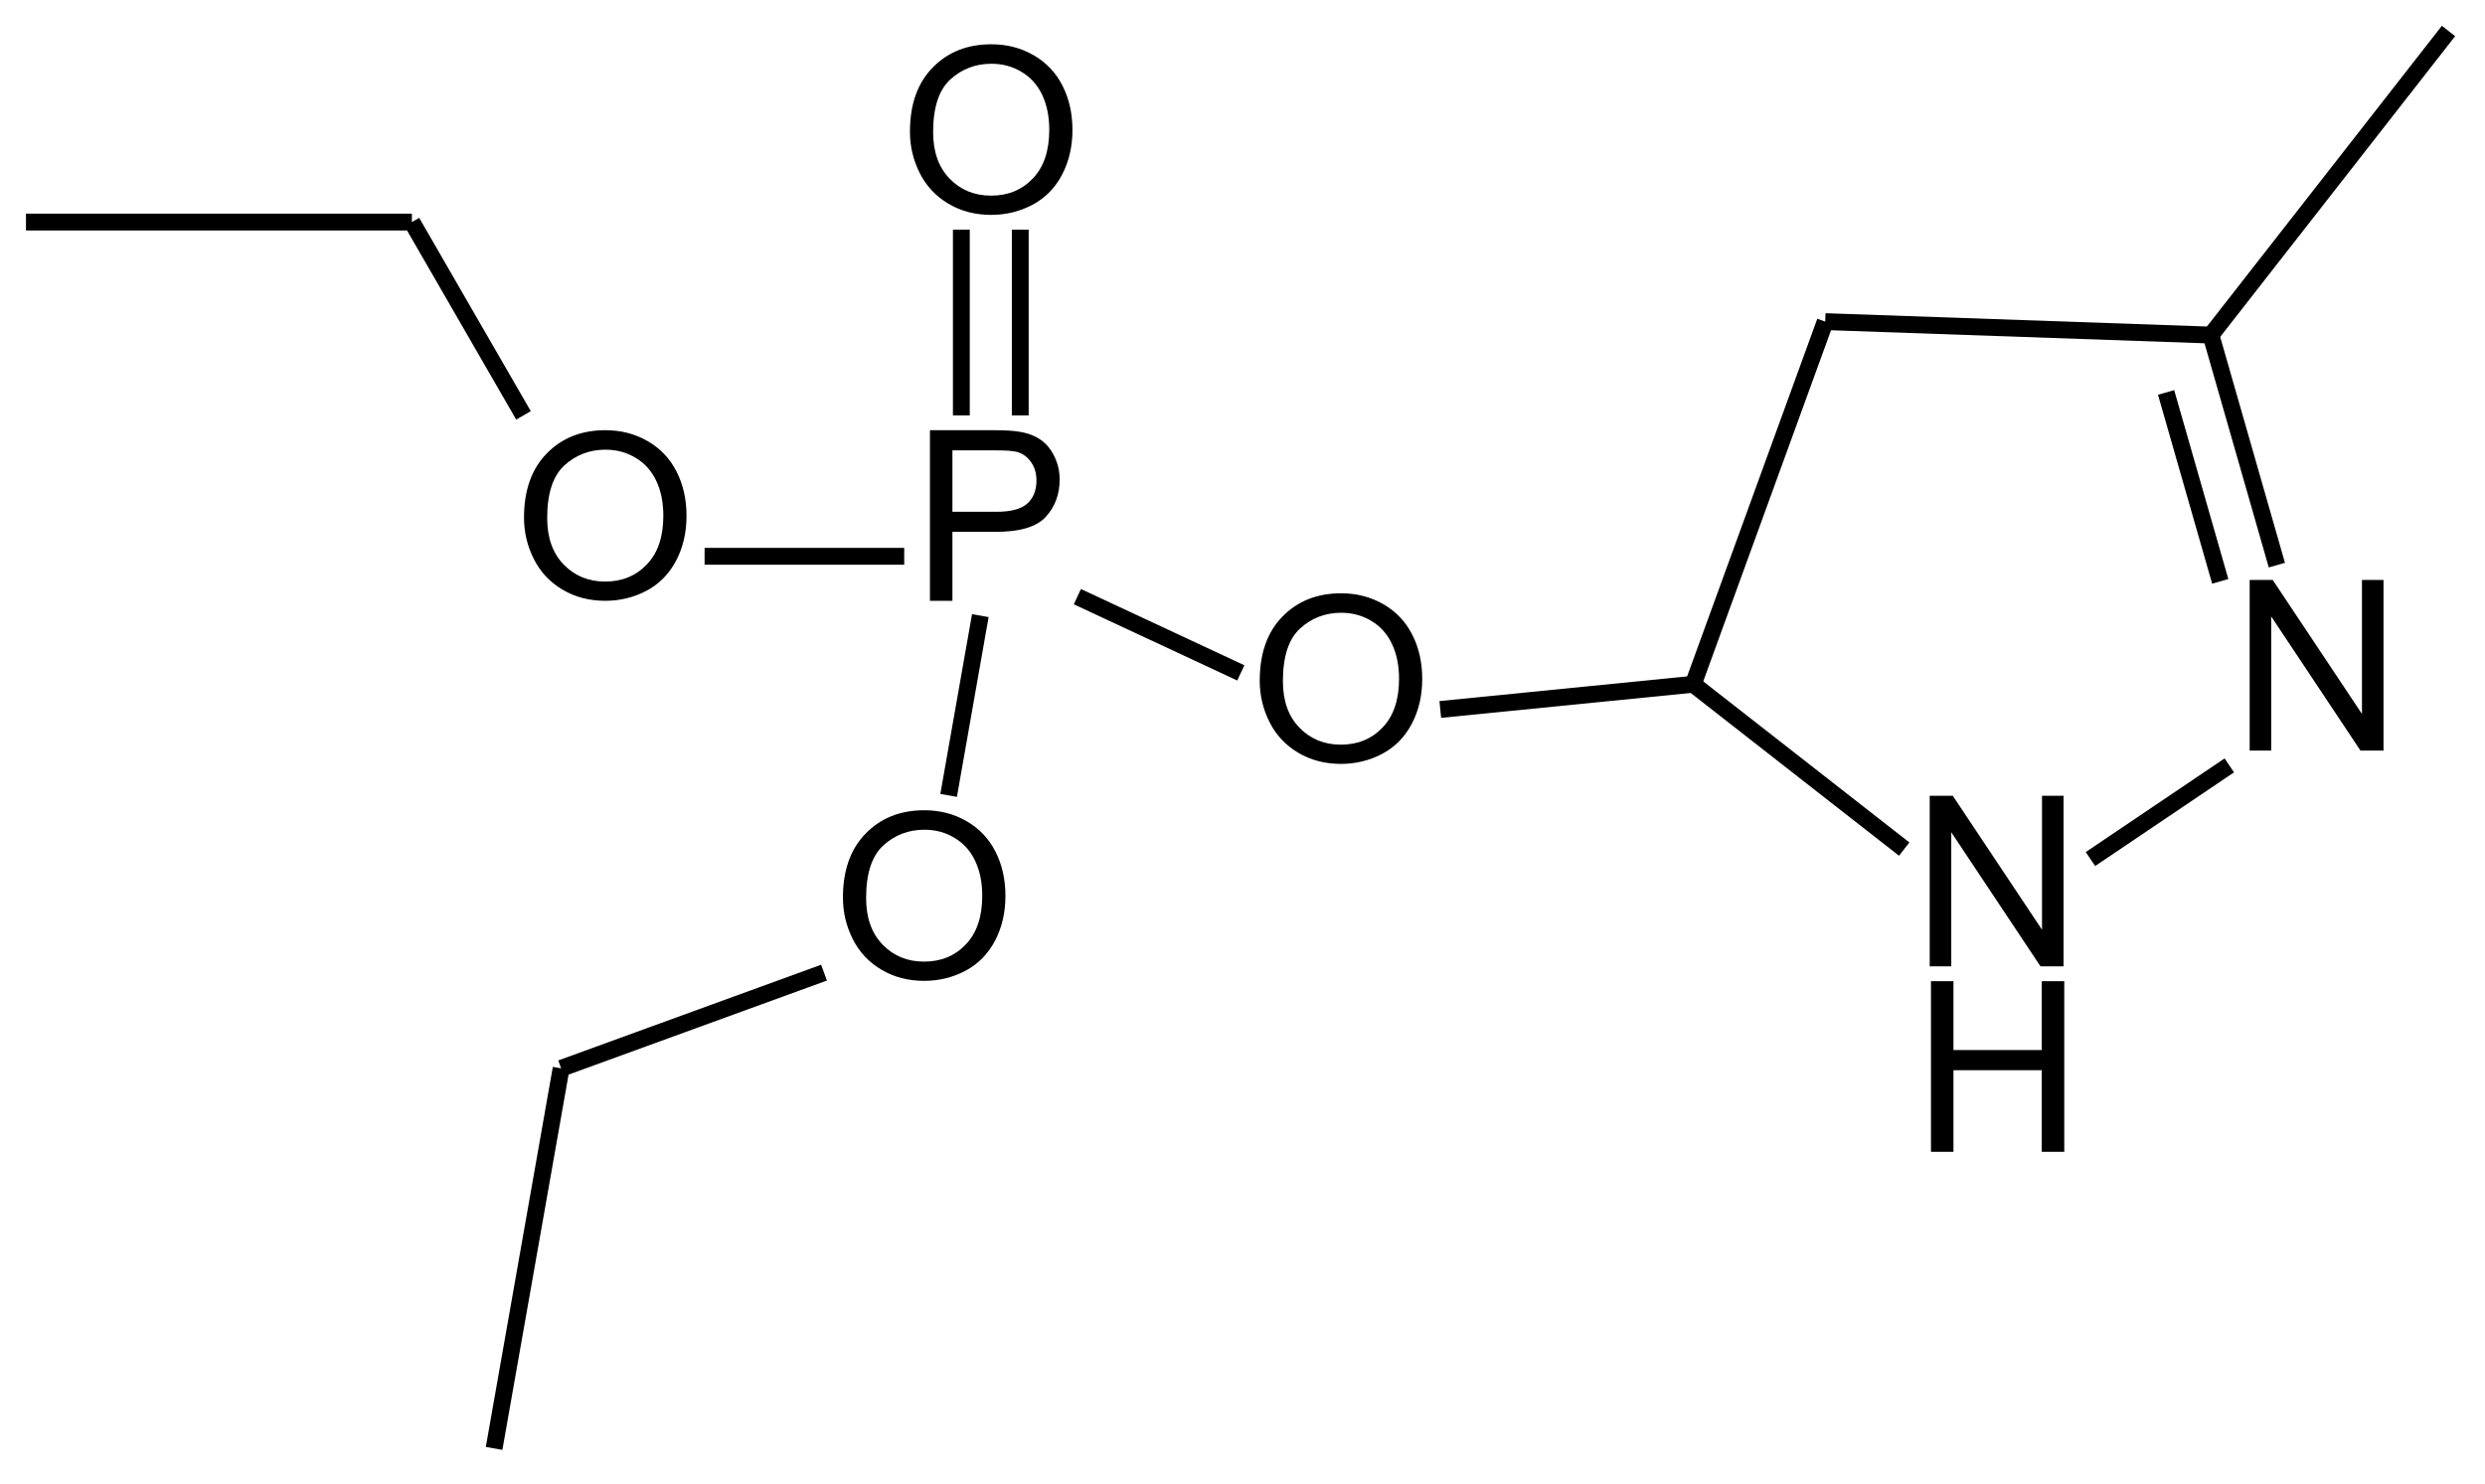 <?xml version="1.0" encoding="UTF-8" standalone="no"?>
<svg
   xmlns:dc="http://purl.org/dc/elements/1.1/"
   xmlns:cc="http://creativecommons.org/ns#"
   xmlns:rdf="http://www.w3.org/1999/02/22-rdf-syntax-ns#"
   xmlns:svg="http://www.w3.org/2000/svg"
   xmlns="http://www.w3.org/2000/svg"
   xmlns:xlink="http://www.w3.org/1999/xlink"
   xmlns:sodipodi="http://sodipodi.sourceforge.net/DTD/sodipodi-0.dtd"
   xmlns:inkscape="http://www.inkscape.org/namespaces/inkscape"
   width="335pt"
   height="200pt"
   viewBox="0 0 335 200"
   version="1.1"
   id="svg2"
   inkscape:version="0.48+devel r12573 custom"
   sodipodi:docname="Pyrazoxon.svg">
  <sodipodi:namedview
     pagecolor="#ffffff"
     bordercolor="#666666"
     borderopacity="1"
     objecttolerance="10"
     gridtolerance="10"
     guidetolerance="10"
     inkscape:pageopacity="0"
     inkscape:pageshadow="2"
     inkscape:window-width="1920"
     inkscape:window-height="1098"
     id="namedview90"
     showgrid="false"
     inkscape:zoom="1.888"
     inkscape:cx="274.89865"
     inkscape:cy="94.311953"
     inkscape:window-x="0"
     inkscape:window-y="31"
     inkscape:window-maximized="1"
     inkscape:current-layer="g62" />
  <defs
     id="defs4">
    <g
       id="g6">
      <symbol
         overflow="visible"
         id="glyph0-0">
        <path
           style="stroke:none;"
           d="M 4 0 L 4 -20 L 20 -20 L 20 0 Z M 4.5 -0.5 L 19.5 -0.5 L 19.5 -19.5 L 4.5 -19.5 Z "
           id="path9" />
      </symbol>
      <symbol
         overflow="visible"
         id="glyph0-1">
        <path
           style="stroke:none;"
           d="M 2.469 0 L 2.469 -23 L 11.109 -23 C 12.629 -23 13.789 -22.926 14.594 -22.781 C 15.719 -22.594 16.66 -22.227 17.422 -21.688 C 18.18 -21.156 18.789 -20.41 19.25 -19.453 C 19.719 -18.504 19.953 -17.461 19.953 -16.328 C 19.953 -14.359 19.332 -12.691 18.094 -11.328 C 16.852 -9.973 14.613 -9.297 11.375 -9.297 L 5.5 -9.297 L 5.5 0 Z M 5.5 -12 L 11.422 -12 C 13.379 -12 14.77 -12.367 15.594 -13.109 C 16.414 -13.848 16.828 -14.891 16.828 -16.234 C 16.828 -17.191 16.582 -18.016 16.094 -18.703 C 15.613 -19.398 14.977 -19.859 14.188 -20.078 C 13.676 -20.211 12.734 -20.281 11.359 -20.281 L 5.5 -20.281 Z "
           id="path12" />
      </symbol>
      <symbol
         overflow="visible"
         id="glyph0-2">
        <path
           style="stroke:none;"
           d="M 2.562 0 L 2.562 -23 L 5.594 -23 L 5.594 -13.719 L 17.5 -13.719 L 17.5 -23 L 20.531 -23 L 20.531 0 L 17.5 0 L 17.5 -11 L 5.594 -11 L 5.594 0 Z "
           id="path15" />
      </symbol>
      <symbol
         overflow="visible"
         id="glyph0-3">
        <path
           style="stroke:none;"
           d="M 2.438 0 L 2.438 -23 L 5.547 -23 L 17.578 -4.938 L 17.578 -23 L 20.484 -23 L 20.484 0 L 17.375 0 L 5.344 -18.078 L 5.344 0 Z "
           id="path18" />
      </symbol>
      <symbol
         overflow="visible"
         id="glyph0-4">
        <path
           style="stroke:none;"
           d="M 1.547 -11.203 C 1.547 -14.891 2.566 -17.773 4.609 -19.859 C 6.648 -21.953 9.285 -23 12.516 -23 C 14.629 -23 16.535 -22.504 18.234 -21.516 C 19.93 -20.535 21.223 -19.172 22.109 -17.422 C 23.004 -15.672 23.453 -13.68 23.453 -11.453 C 23.453 -9.203 22.984 -7.188 22.047 -5.406 C 21.109 -3.625 19.781 -2.273 18.062 -1.359 C 16.344 -0.453 14.488 0 12.5 0 C 10.344 0 8.414 -0.504 6.719 -1.516 C 5.02 -2.523 3.734 -3.906 2.859 -5.656 C 1.984 -7.406 1.547 -9.254 1.547 -11.203 Z M 4.672 -11.156 C 4.672 -8.508 5.41 -6.422 6.891 -4.891 C 8.379 -3.359 10.242 -2.594 12.484 -2.594 C 14.766 -2.594 16.641 -3.363 18.109 -4.906 C 19.586 -6.445 20.328 -8.633 20.328 -11.469 C 20.328 -13.27 20.008 -14.836 19.375 -16.172 C 18.75 -17.504 17.828 -18.535 16.609 -19.266 C 15.398 -20.004 14.039 -20.375 12.531 -20.375 C 10.383 -20.375 8.535 -19.664 6.984 -18.25 C 5.441 -16.832 4.672 -14.469 4.672 -11.156 Z "
           id="path21" />
      </symbol>
    </g>
  </defs>
  <g
     id="surface1483">
    <path
       style="fill:none;stroke-width:2.27;stroke-linecap:butt;stroke-linejoin:miter;stroke:rgb(0%,0%,0%);stroke-opacity:1;stroke-miterlimit:10;"
       d="M 133.347 199.63 L 124.311 250.865 "
       transform="matrix(1,0,0,1,-57.702,-55.603)"
       id="path24" />
    <path
       style="fill:none;stroke-width:2.27;stroke-linecap:butt;stroke-linejoin:miter;stroke:rgb(0%,0%,0%);stroke-opacity:1;stroke-miterlimit:10;"
       d="M 303.757 98.962 L 285.964 147.849 "
       transform="matrix(1,0,0,1,-57.702,-55.603)"
       id="path26" />
    <path
       style="fill:none;stroke-width:2.27;stroke-linecap:butt;stroke-linejoin:miter;stroke:rgb(0%,0%,0%);stroke-opacity:1;stroke-miterlimit:10;"
       d="M 168.788 186.728 L 133.347 199.63 "
       transform="matrix(1,0,0,1,-57.702,-55.603)"
       id="path28" />
    <path
       style="fill:none;stroke-width:2.27;stroke-linecap:butt;stroke-linejoin:miter;stroke:rgb(0%,0%,0%);stroke-opacity:1;stroke-miterlimit:10;"
       d="M 251.866 151.247 L 285.964 147.849 "
       transform="matrix(1,0,0,1,-57.702,-55.603)"
       id="path30" />
    <path
       style="fill:none;stroke-width:2.27;stroke-linecap:butt;stroke-linejoin:miter;stroke:rgb(0%,0%,0%);stroke-opacity:1;stroke-miterlimit:10;"
       d="M 128.272 111.599 L 113.229 85.54 "
       transform="matrix(1,0,0,1,-57.702,-55.603)"
       id="path32" />
    <path
       style="fill:none;stroke-width:2.27;stroke-linecap:butt;stroke-linejoin:miter;stroke:rgb(0%,0%,0%);stroke-opacity:1;stroke-miterlimit:10;"
       d="M 179.597 130.599 L 152.686 130.599 "
       transform="matrix(1,0,0,1,-57.702,-55.603)"
       id="path34" />
    <path
       style="fill:none;stroke-width:2.27;stroke-linecap:butt;stroke-linejoin:miter;stroke:rgb(0%,0%,0%);stroke-opacity:1;stroke-miterlimit:10;"
       d="M 189.858 138.599 L 185.585 162.833 "
       transform="matrix(1,0,0,1,-57.702,-55.603)"
       id="path36" />
    <path
       style="fill:none;stroke-width:2.27;stroke-linecap:butt;stroke-linejoin:miter;stroke:rgb(0%,0%,0%);stroke-opacity:1;stroke-miterlimit:10;"
       d="M 187.3 111.599 L 187.3 86.572 "
       transform="matrix(1,0,0,1,-57.702,-55.603)"
       id="path38" />
    <path
       style="fill:none;stroke-width:2.27;stroke-linecap:butt;stroke-linejoin:miter;stroke:rgb(0%,0%,0%);stroke-opacity:1;stroke-miterlimit:10;"
       d="M 195.241 111.599 L 195.241 86.572 "
       transform="matrix(1,0,0,1,-57.702,-55.603)"
       id="path40" />
    <path
       style="fill:none;stroke-width:2.27;stroke-linecap:butt;stroke-linejoin:miter;stroke:rgb(0%,0%,0%);stroke-opacity:1;stroke-miterlimit:10;"
       d="M 355.753 100.775 L 387.784 59.779 "
       transform="matrix(1,0,0,1,-57.702,-55.603)"
       id="path42" />
    <path
       style="fill:none;stroke-width:2.27;stroke-linecap:butt;stroke-linejoin:miter;stroke:rgb(0%,0%,0%);stroke-opacity:1;stroke-miterlimit:10;"
       d="M 355.753 100.775 L 303.757 98.962 "
       transform="matrix(1,0,0,1,-57.702,-55.603)"
       id="path44" />
    <path
       style="fill:none;stroke-width:2.27;stroke-linecap:butt;stroke-linejoin:miter;stroke:rgb(0%,0%,0%);stroke-opacity:1;stroke-miterlimit:10;"
       d="M 357.011 133.978 L 349.71 108.509 "
       transform="matrix(1,0,0,1,-57.702,-55.603)"
       id="path46" />
    <path
       style="fill:none;stroke-width:2.27;stroke-linecap:butt;stroke-linejoin:miter;stroke:rgb(0%,0%,0%);stroke-opacity:1;stroke-miterlimit:10;"
       d="M 364.643 131.787 L 355.753 100.775 "
       transform="matrix(1,0,0,1,-57.702,-55.603)"
       id="path48" />
    <path
       style="fill:none;stroke-width:2.27;stroke-linecap:butt;stroke-linejoin:miter;stroke:rgb(0%,0%,0%);stroke-opacity:1;stroke-miterlimit:10;"
       d="M 339.515 171.412 L 358.233 158.787 "
       transform="matrix(1,0,0,1,-57.702,-55.603)"
       id="path50" />
    <path
       style="fill:none;stroke-width:2.27;stroke-linecap:butt;stroke-linejoin:miter;stroke:rgb(0%,0%,0%);stroke-opacity:1;stroke-miterlimit:10;"
       d="M 285.964 147.849 L 314.405 170.072 "
       transform="matrix(1,0,0,1,-57.702,-55.603)"
       id="path52" />
    <path
       style="fill:none;stroke-width:2.27;stroke-linecap:butt;stroke-linejoin:miter;stroke:rgb(0%,0%,0%);stroke-opacity:1;stroke-miterlimit:10;"
       d="M 113.229 85.54 L 61.202 85.54 "
       transform="matrix(1,0,0,1,-57.702,-55.603)"
       id="path54" />
    <path
       style="fill:none;stroke-width:2.27;stroke-linecap:butt;stroke-linejoin:miter;stroke:rgb(0%,0%,0%);stroke-opacity:1;stroke-miterlimit:10;"
       d="M 202.94 136.04 L 224.976 146.318 "
       transform="matrix(1,0,0,1,-57.702,-55.603)"
       id="path56" />
    <g
       style="fill:rgb(0%,0%,0%);fill-opacity:1;"
       id="g58">
      <use
         xlink:href="#glyph0-1"
         x="122.896"
         y="80.996"
         id="use60" />
    </g>
    <g
       style="fill:rgb(0%,0%,0%);fill-opacity:1;"
       id="g62">
      <use
         xlink:href="#glyph0-2"
         x="263.258"
         y="155.278"
         id="use64"
         transform="translate(-5.508,0)"
         width="100%"
         height="100%" />
    </g>
    <g
       style="fill:rgb(0%,0%,0%);fill-opacity:1;"
       id="g66">
      <use
         xlink:href="#glyph0-3"
         x="257.704"
         y="130.278"
         id="use68" />
    </g>
    <g
       style="fill:rgb(0%,0%,0%);fill-opacity:1;"
       id="g70">
      <use
         xlink:href="#glyph0-3"
         x="300.836"
         y="101.185"
         id="use72" />
    </g>
    <g
       style="fill:rgb(0%,0%,0%);fill-opacity:1;"
       id="g74">
      <use
         xlink:href="#glyph0-4"
         x="168.275"
         y="102.983"
         id="use76" />
    </g>
    <g
       style="fill:rgb(0%,0%,0%);fill-opacity:1;"
       id="g78">
      <use
         xlink:href="#glyph0-4"
         x="121.122"
         y="28.969"
         id="use80" />
    </g>
    <g
       style="fill:rgb(0%,0%,0%);fill-opacity:1;"
       id="g82">
      <use
         xlink:href="#glyph0-4"
         x="112.088"
         y="132.232"
         id="use84" />
    </g>
    <g
       style="fill:rgb(0%,0%,0%);fill-opacity:1;"
       id="g86">
      <use
         xlink:href="#glyph0-4"
         x="69.095"
         y="80.996"
         id="use88" />
    </g>
  </g>
</svg>
